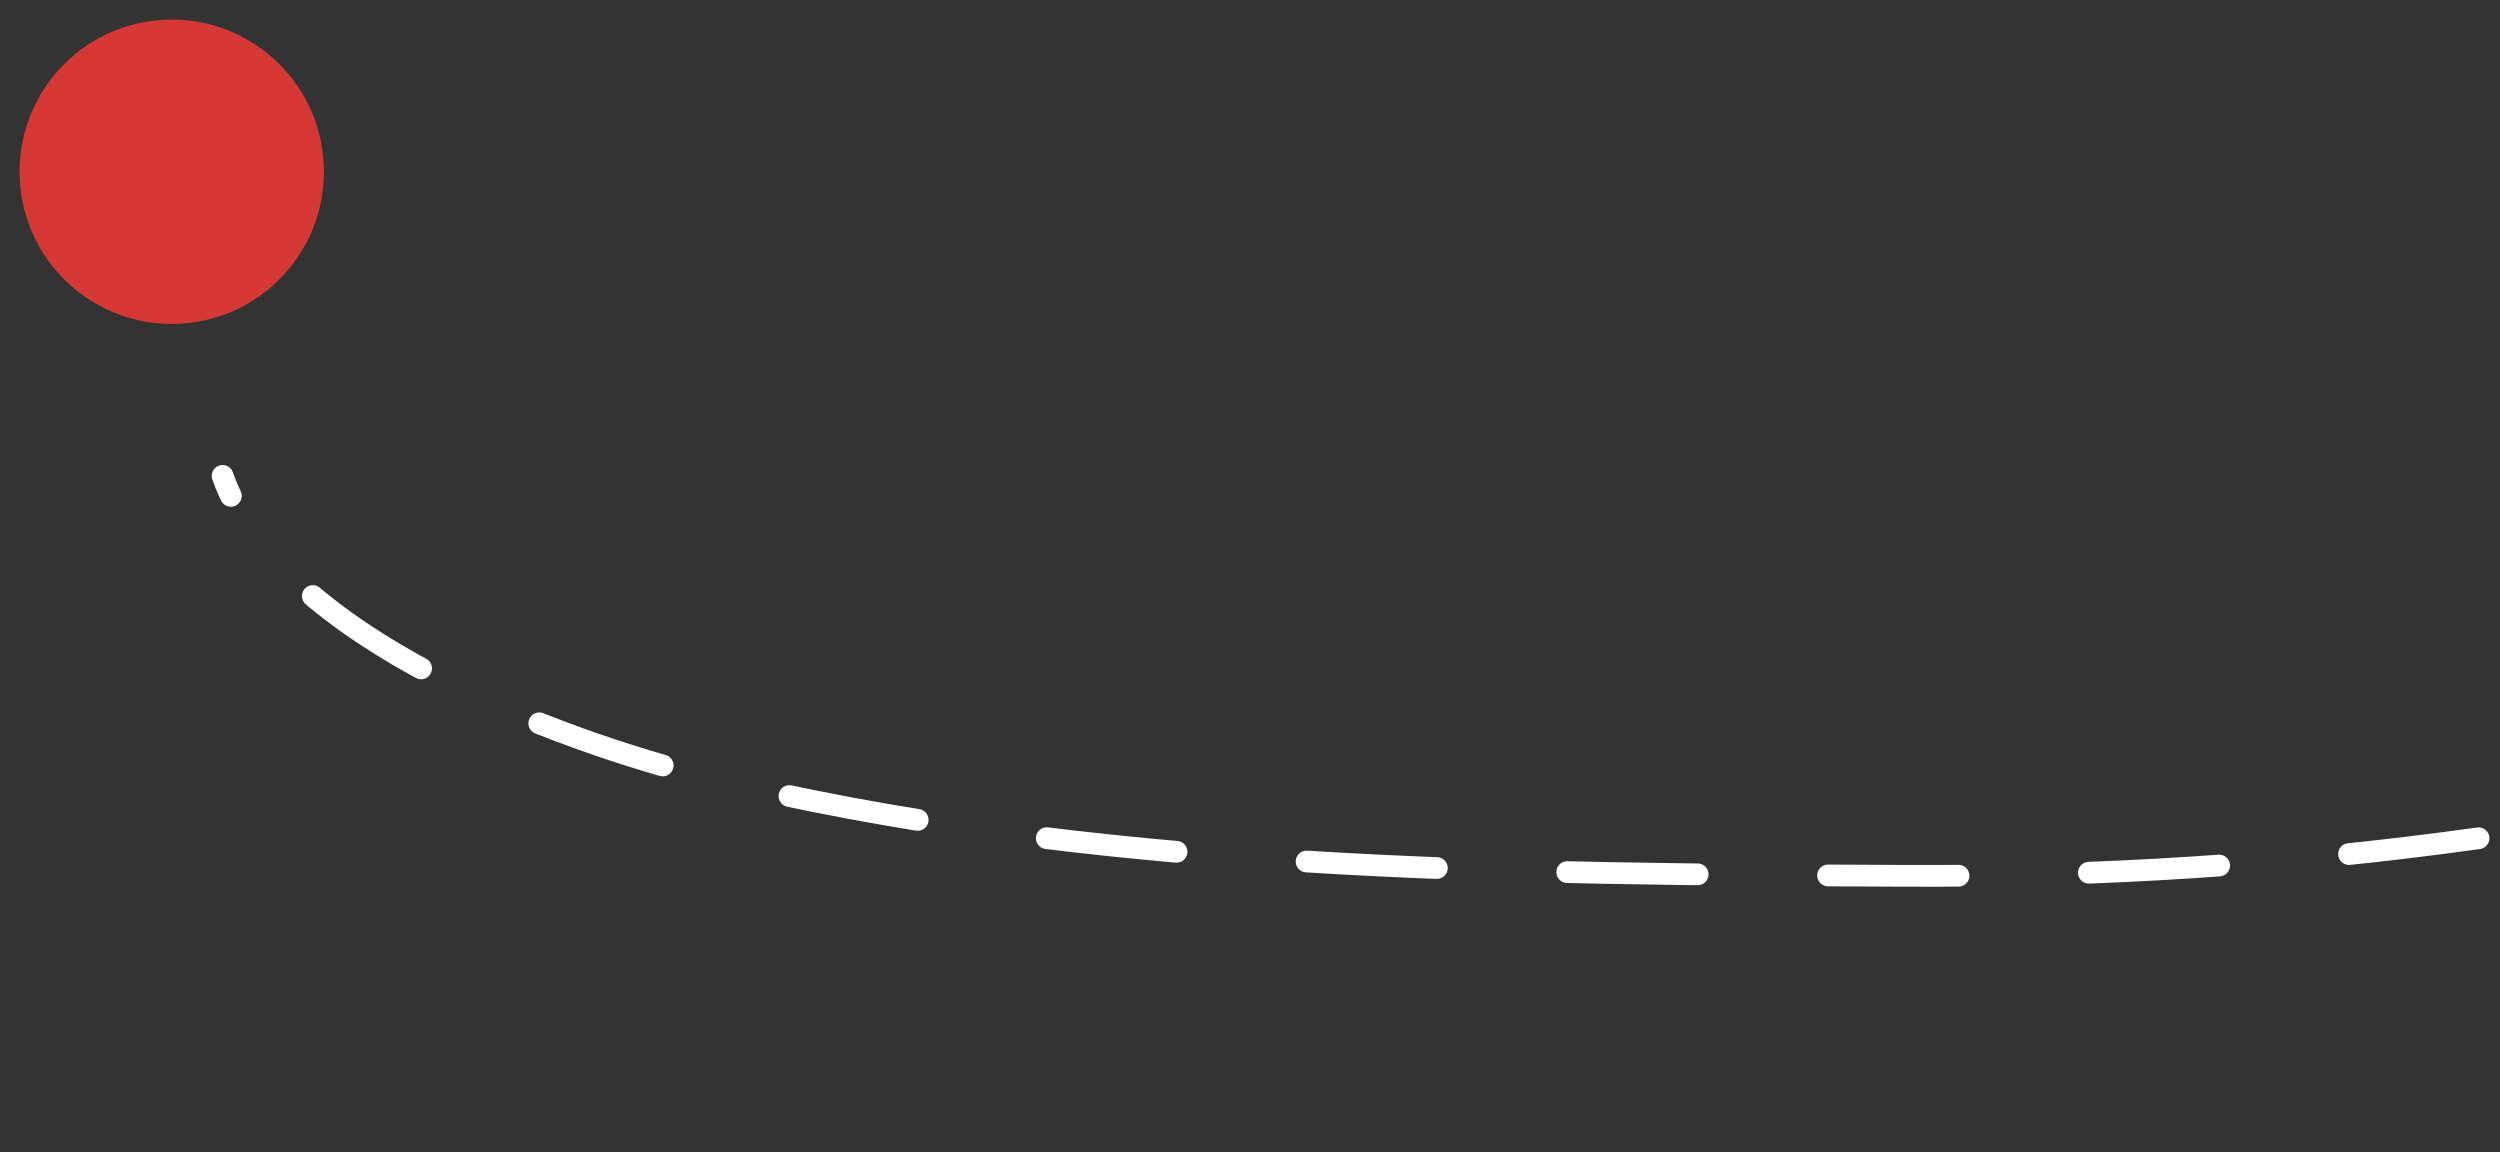 <?xml version="1.0" encoding="UTF-8"?> <svg xmlns="http://www.w3.org/2000/svg" width="115" height="53" viewBox="0 0 115 53" fill="none"><rect x="0" y="0" width="115" height="53" fill="#333333" stroke="none"/><path d="M114.012 38.56C105.249 39.784 96.516 40.329 87.658 40.288C69.558 40.205 50.105 40.1 32.433 35.735C25.86 34.111 12.852 29.364 10.24 21.891" stroke="white" stroke-linecap="round" stroke-dasharray="6 6"></path><circle cx="7.901" cy="7.901" r="7" transform="rotate(-7.951 7.901 7.901)" fill="#D63935"></circle></svg> 